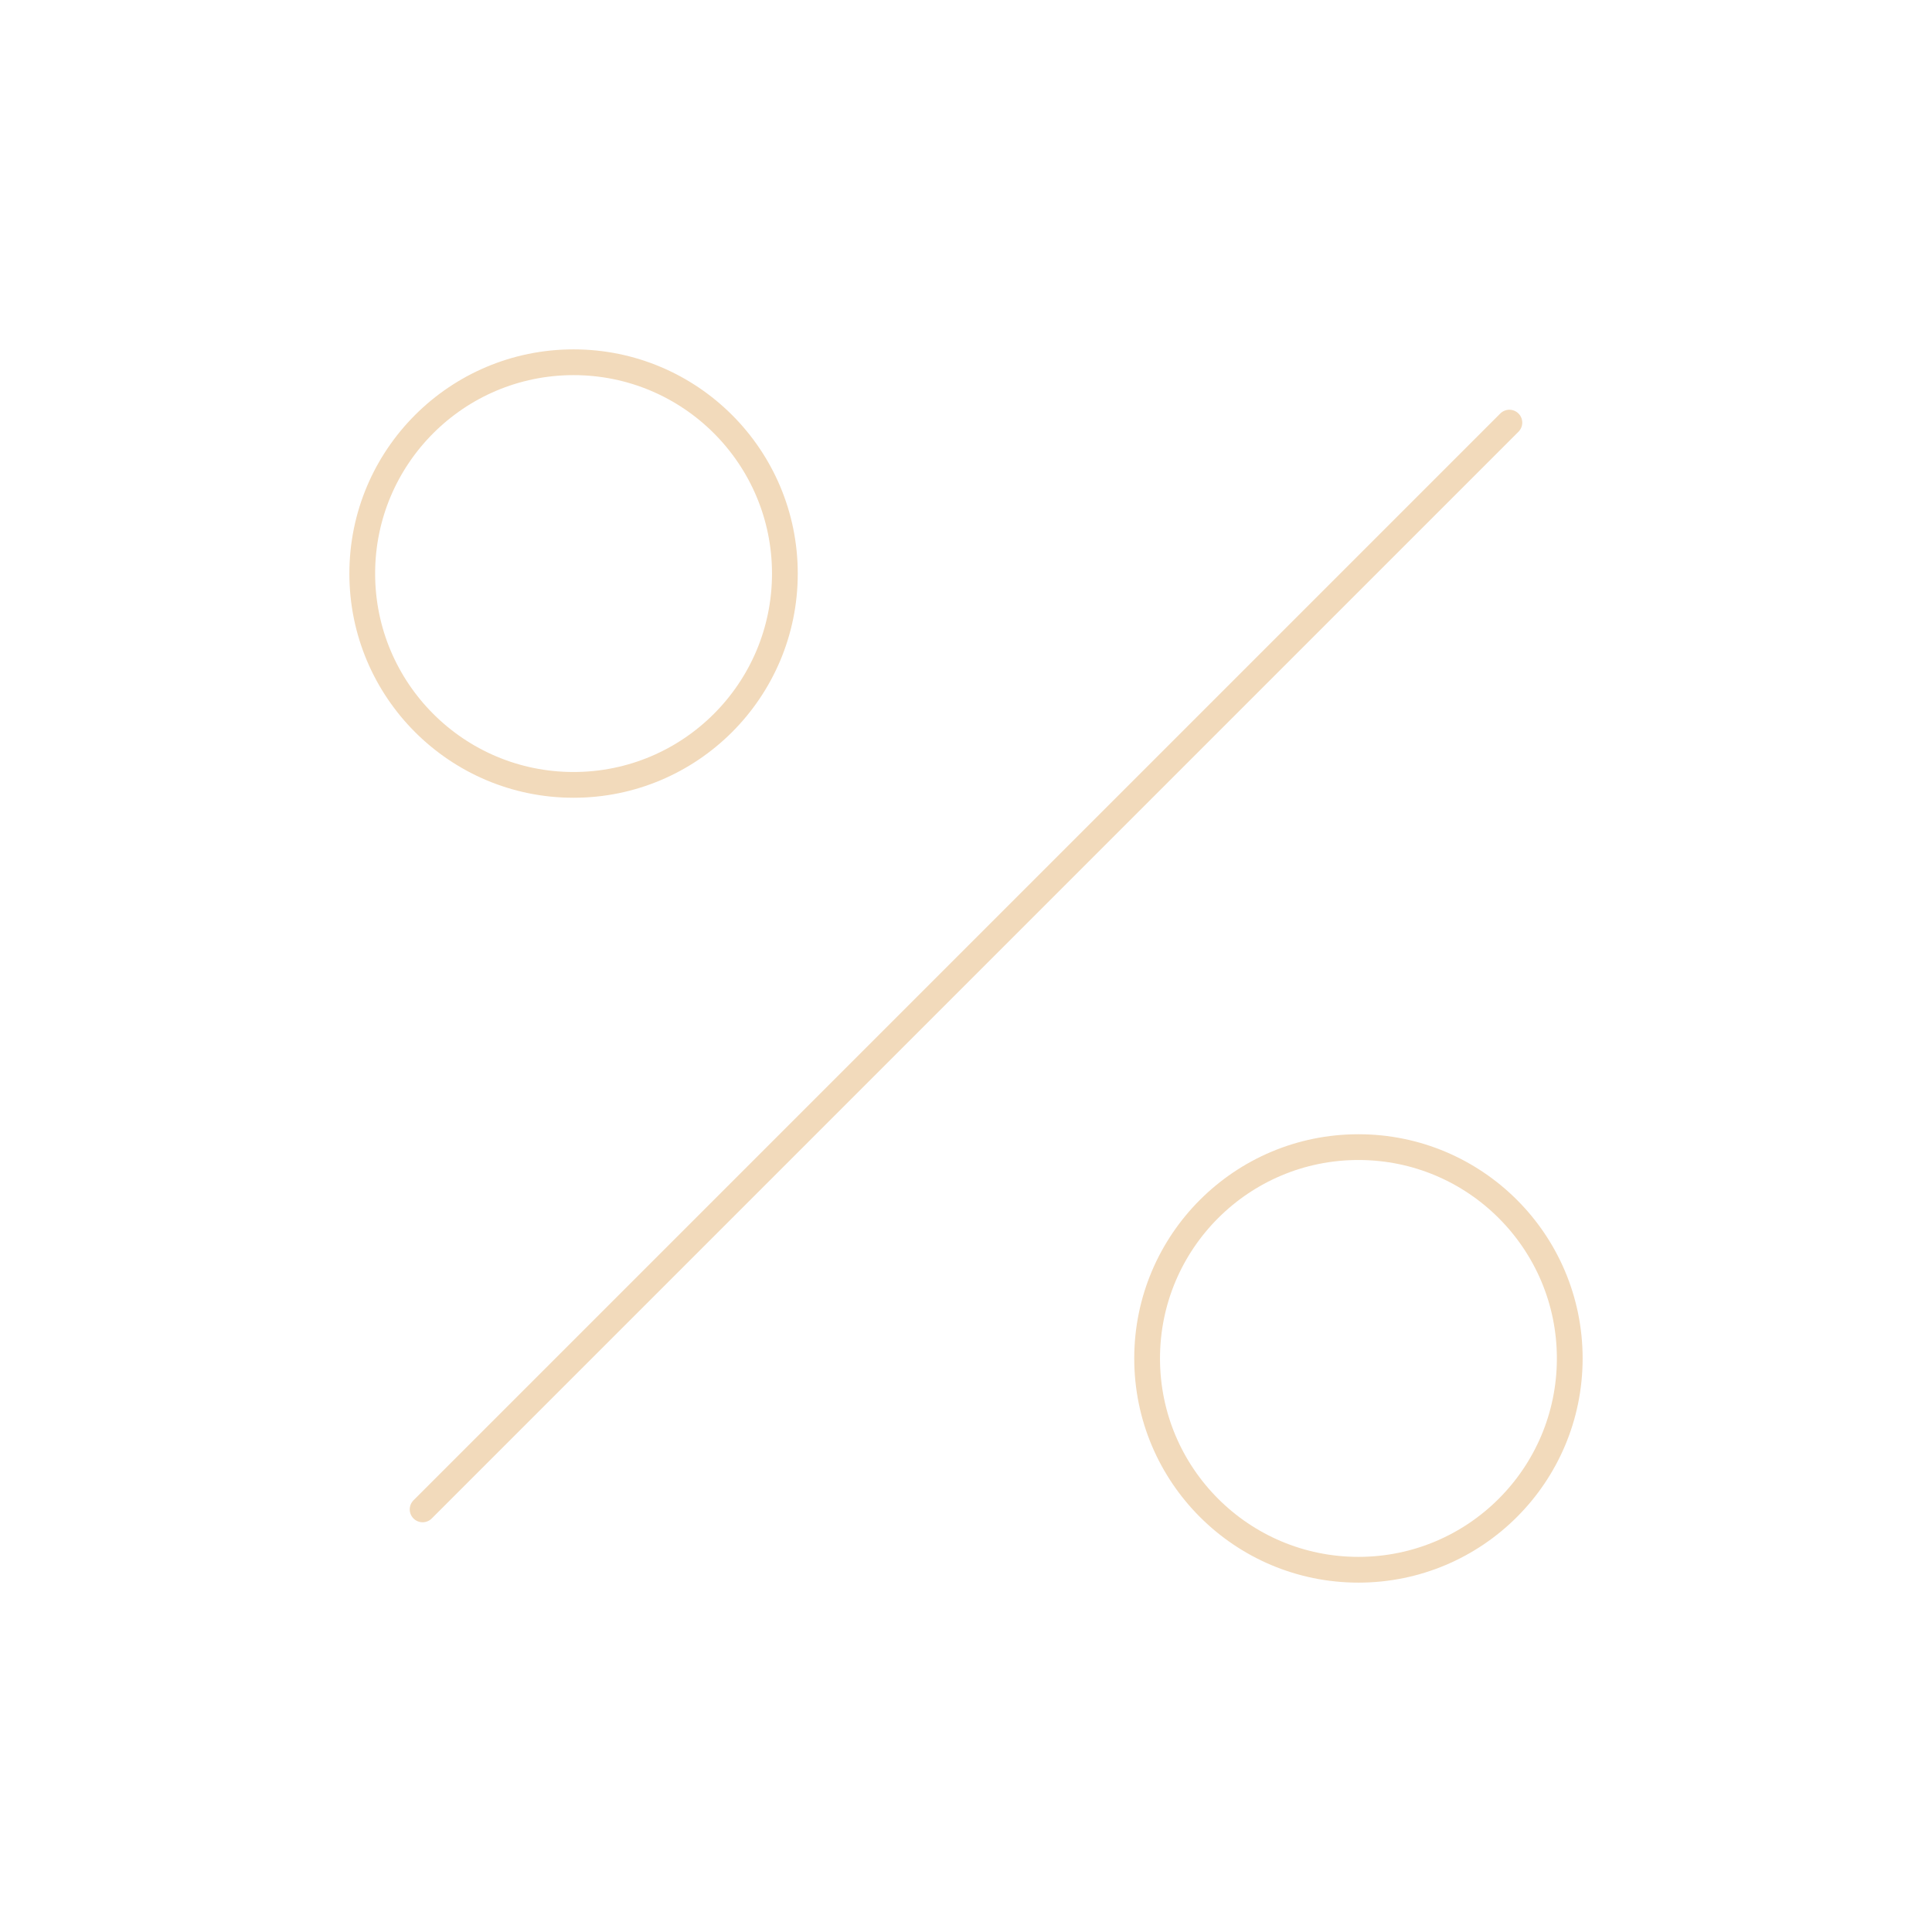 <svg width="150" height="150" viewBox="0 0 150 150" fill="none" xmlns="http://www.w3.org/2000/svg">
<path d="M117.188 32.812L32.812 117.188" stroke="#F2DABB" stroke-width="2" stroke-linecap="round" stroke-linejoin="round"/>
<path d="M44.531 60.938C53.592 60.938 60.938 53.592 60.938 44.531C60.938 35.47 53.592 28.125 44.531 28.125C35.47 28.125 28.125 35.47 28.125 44.531C28.125 53.592 35.47 60.938 44.531 60.938Z" stroke="#F2DABB" stroke-width="2" stroke-miterlimit="10"/>
<path d="M105.469 121.875C114.53 121.875 121.875 114.53 121.875 105.469C121.875 96.408 114.53 89.062 105.469 89.062C96.408 89.062 89.062 96.408 89.062 105.469C89.062 114.53 96.408 121.875 105.469 121.875Z" stroke="#F2DABB" stroke-width="2" stroke-miterlimit="10"/>
</svg>
